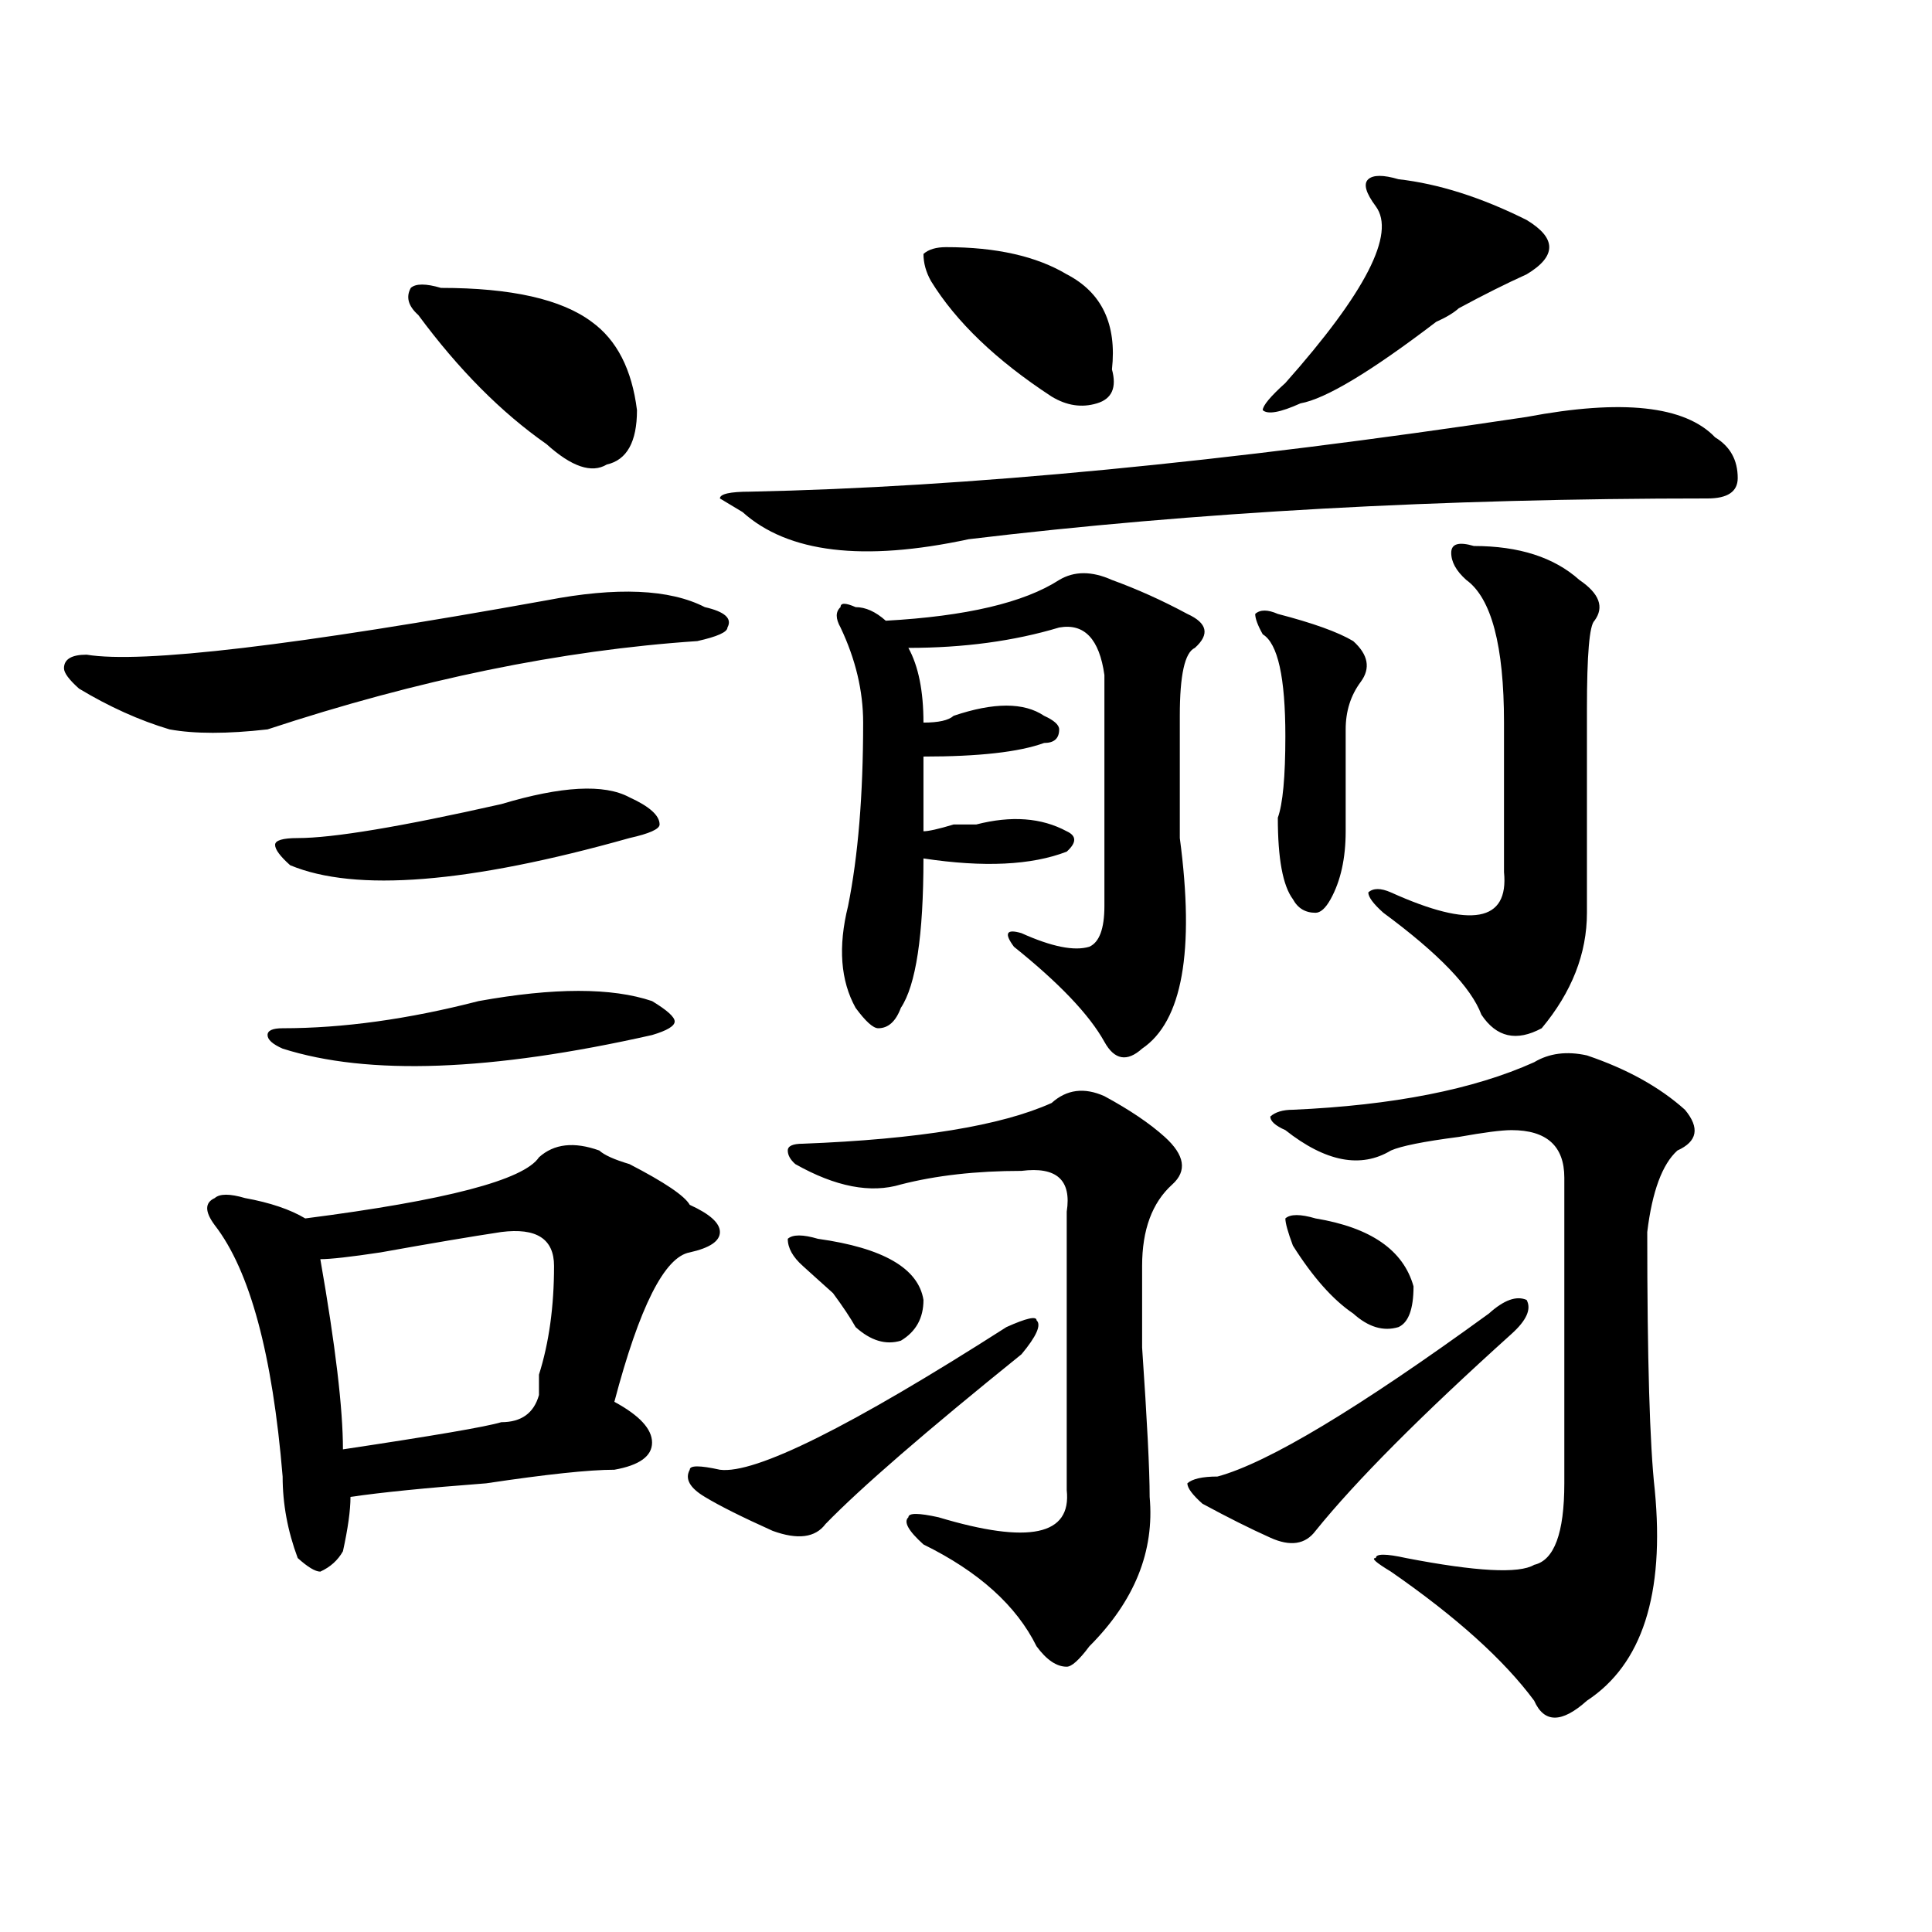 <?xml version="1.0" encoding="utf-8"?>
<!-- Generator: Adobe Illustrator 16.0.0, SVG Export Plug-In . SVG Version: 6.00 Build 0)  -->
<!DOCTYPE svg PUBLIC "-//W3C//DTD SVG 1.1//EN" "http://www.w3.org/Graphics/SVG/1.1/DTD/svg11.dtd">
<svg version="1.1" id="图层_1" xmlns="http://www.w3.org/2000/svg" xmlns:xlink="http://www.w3.org/1999/xlink" x="0px" y="0px"
	 width="1000px" height="1000px" viewBox="0 0 1000 1000" enable-background="new 0 0 1000 1000" xml:space="preserve">
<path d="M282.871,310.734c36.401-7.031,63.718-5.823,81.949,3.516c10.366,2.362,14.269,5.878,11.707,10.547
	c0,2.362-5.243,4.724-15.609,7.031c-70.242,4.724-144.387,19.94-222.434,45.703c-20.853,2.362-37.743,2.362-50.73,0
	c-15.609-4.669-31.219-11.7-46.828-21.094c-5.243-4.669-7.805-8.185-7.805-10.547c0-4.669,3.902-7.031,11.707-7.031
	C73.425,343.583,152.753,334.19,282.871,310.734z M310.188,595.5c2.562,2.362,7.805,4.724,15.609,7.031
	c18.171,9.394,28.597,16.425,31.219,21.094c10.366,4.724,15.609,9.394,15.609,14.063c0,4.724-5.243,8.239-15.609,10.547
	c-13.048,2.362-26.036,28.125-39.023,77.344c12.987,7.031,19.512,14.063,19.512,21.094s-6.524,11.755-19.512,14.063
	c-13.048,0-35.121,2.362-66.34,7.031c-31.219,2.362-54.633,4.724-70.242,7.031c0,7.031-1.341,16.425-3.902,28.125
	c-2.622,4.669-6.524,8.185-11.707,10.547c-2.622,0-6.524-2.362-11.707-7.031c-5.243-14.063-7.805-28.125-7.805-42.188
	c-5.243-63.281-16.95-106.622-35.121-130.078c-5.243-7.031-5.243-11.7,0-14.063c2.562-2.308,7.805-2.308,15.609,0
	c12.987,2.362,23.414,5.878,31.219,10.547c72.804-9.339,113.168-19.886,120.973-31.641
	C286.773,591.984,297.14,590.831,310.188,595.5z M247.75,518.156c39.023-7.031,68.901-7.031,89.754,0
	c7.805,4.724,11.707,8.239,11.707,10.547c0,2.362-3.902,4.724-11.707,7.031c-83.29,18.786-147.009,21.094-191.215,7.031
	c-5.243-2.308-7.805-4.669-7.805-7.031c0-2.308,2.562-3.516,7.805-3.516C177.508,532.219,211.288,527.55,247.75,518.156z
	 M259.457,416.203c31.219-9.339,53.292-10.547,66.34-3.516c10.366,4.724,15.609,9.394,15.609,14.063
	c0,2.362-5.243,4.724-15.609,7.031c-83.29,23.456-141.825,28.125-175.605,14.063c-5.243-4.669-7.805-8.185-7.805-10.547
	c0-2.308,3.902-3.516,11.707-3.516C172.265,433.781,207.386,427.958,259.457,416.203z M259.457,637.688
	c-15.609,2.362-36.462,5.878-62.438,10.547c-15.609,2.362-26.036,3.516-31.219,3.516c7.805,44.55,11.707,77.344,11.707,98.438
	c46.828-7.031,74.145-11.7,81.949-14.063c10.366,0,16.89-4.669,19.512-14.063c0-2.308,0-5.823,0-10.547
	c5.183-16.37,7.805-35.156,7.805-56.25C286.773,641.203,277.628,635.38,259.457,637.688z M228.238,149.016
	c36.401,0,62.438,5.878,78.047,17.578c12.987,9.394,20.792,24.609,23.414,45.703c0,16.425-5.243,25.817-15.609,28.125
	c-7.805,4.724-18.231,1.208-31.219-10.547c-23.414-16.37-45.548-38.672-66.34-66.797c-5.243-4.669-6.524-9.339-3.902-14.063
	C215.19,146.708,220.434,146.708,228.238,149.016z M520.914,686.906c10.366-4.669,15.609-5.823,15.609-3.516
	c2.562,2.362,0,8.239-7.805,17.578c-49.45,39.88-83.29,69.159-101.461,87.891c-5.243,7.031-14.329,8.239-27.316,3.516
	c-15.609-7.031-27.316-12.854-35.121-17.578c-7.805-4.669-10.427-9.339-7.805-14.063c0-2.308,5.183-2.308,15.609,0
	C390.796,763.097,440.245,738.487,520.914,686.906z M790.176,215.813c49.39-9.339,81.949-5.823,97.559,10.547
	c7.805,4.724,11.707,11.755,11.707,21.094c0,7.031-5.243,10.547-15.609,10.547c-137.923,0-265.359,7.031-382.43,21.094
	c-54.633,11.755-93.656,7.031-117.07-14.063L372.625,258c0-2.308,5.183-3.516,15.609-3.516
	C500.062,252.177,634.082,239.269,790.176,215.813z M571.645,567.375c12.987,7.031,23.414,14.063,31.219,21.094
	c10.366,9.394,11.707,17.578,3.902,24.609c-10.427,9.394-15.609,23.456-15.609,42.188c0,4.724,0,18.786,0,42.188
	c2.562,37.519,3.902,63.281,3.902,77.344c2.562,28.125-7.805,53.888-31.219,77.344c-5.243,7.031-9.146,10.547-11.707,10.547
	c-5.243,0-10.427-3.516-15.609-10.547c-10.427-21.094-29.938-38.672-58.535-52.734c-7.805-7.031-10.427-11.7-7.805-14.063
	c0-2.308,5.183-2.308,15.609,0c46.828,14.063,68.901,9.394,66.34-14.063c0-56.25,0-104.261,0-144.141
	c2.562-16.37-5.243-23.401-23.414-21.094c-23.414,0-44.267,2.362-62.438,7.031c-15.609,4.724-33.841,1.208-54.633-10.547
	c-2.622-2.308-3.902-4.669-3.902-7.031c0-2.308,2.562-3.516,7.805-3.516c59.815-2.308,102.741-9.339,128.777-21.094
	C552.133,563.859,561.218,562.706,571.645,567.375z M423.355,641.203c33.78,4.724,52.011,15.271,54.633,31.641
	c0,9.394-3.902,16.425-11.707,21.094c-7.805,2.362-15.609,0-23.414-7.031c-2.622-4.669-6.524-10.547-11.707-17.578
	c-7.805-7.031-13.048-11.7-15.609-14.063c-5.243-4.669-7.805-9.339-7.805-14.063C410.308,638.896,415.551,638.896,423.355,641.203z
	 M548.23,300.188c7.805-4.669,16.89-4.669,27.316,0c12.987,4.724,25.976,10.547,39.023,17.578
	c10.366,4.724,11.707,10.547,3.902,17.578c-5.243,2.362-7.805,14.063-7.805,35.156c0,23.456,0,44.55,0,63.281
	c7.805,58.612,1.28,94.922-19.512,108.984c-7.805,7.031-14.329,5.878-19.512-3.516c-7.805-14.063-23.414-30.433-46.828-49.219
	c-5.243-7.031-3.902-9.339,3.902-7.031c15.609,7.031,27.316,9.394,35.121,7.031c5.183-2.308,7.805-9.339,7.805-21.094
	c0-37.464,0-77.344,0-119.531c-2.622-18.731-10.427-26.917-23.414-24.609c-23.414,7.031-49.45,10.547-78.047,10.547
	c5.183,9.394,7.805,22.302,7.805,38.672c7.805,0,12.987-1.153,15.609-3.516c20.792-7.031,36.401-7.031,46.828,0
	c5.183,2.362,7.805,4.724,7.805,7.031c0,4.724-2.622,7.031-7.805,7.031c-13.048,4.724-33.841,7.031-62.438,7.031
	c0,11.755,0,24.609,0,38.672c2.562,0,7.805-1.153,15.609-3.516c5.183,0,9.085,0,11.707,0c18.171-4.669,33.78-3.516,46.828,3.516
	c5.183,2.362,5.183,5.878,0,10.547c-18.231,7.031-42.926,8.239-74.145,3.516c0,39.88-3.902,65.644-11.707,77.344
	c-2.622,7.031-6.524,10.547-11.707,10.547c-2.622,0-6.524-3.516-11.707-10.547c-7.805-14.063-9.146-31.641-3.902-52.734
	c5.183-25.763,7.805-57.403,7.805-94.922c0-16.37-3.902-32.794-11.707-49.219c-2.622-4.669-2.622-8.185,0-10.547
	c0-2.308,2.562-2.308,7.805,0c5.183,0,10.366,2.362,15.609,7.031C500.062,318.974,529.999,311.942,548.23,300.188z M489.695,127.922
	c25.976,0,46.828,4.724,62.438,14.063c18.171,9.394,25.976,25.817,23.414,49.219c2.562,9.394,0,15.271-7.805,17.578
	c-7.805,2.362-15.609,1.208-23.414-3.516c-28.657-18.731-49.45-38.672-62.438-59.766c-2.622-4.669-3.902-9.339-3.902-14.063
	C480.55,129.13,484.452,127.922,489.695,127.922z M770.664,679.875c7.805-7.031,14.269-9.339,19.512-7.031
	c2.562,4.724,0,10.547-7.805,17.578c-46.828,42.188-80.669,76.19-101.461,101.953c-5.243,7.031-13.048,8.239-23.414,3.516
	c-10.427-4.669-22.134-10.547-35.121-17.578c-5.243-4.669-7.805-8.185-7.805-10.547c2.562-2.308,7.805-3.516,15.609-3.516
	C656.155,757.219,702.983,729.094,770.664,679.875z M661.398,317.766c18.171,4.724,31.219,9.394,39.023,14.063
	c7.805,7.031,9.085,14.063,3.902,21.094c-5.243,7.031-7.805,15.271-7.805,24.609c0,37.519,0,55.097,0,52.734
	c0,14.063-2.622,25.817-7.805,35.156c-2.622,4.724-5.243,7.031-7.805,7.031c-5.243,0-9.146-2.308-11.707-7.031
	c-5.243-7.031-7.805-21.094-7.805-42.188c2.562-7.031,3.902-21.094,3.902-42.188c0-30.433-3.902-48.011-11.707-52.734
	c-2.622-4.669-3.902-8.185-3.902-10.547C652.253,315.458,656.155,315.458,661.398,317.766z M723.836,92.766
	c20.792,2.362,42.926,9.394,66.34,21.094c7.805,4.724,11.707,9.394,11.707,14.063c0,4.724-3.902,9.394-11.707,14.063
	c-10.427,4.724-22.134,10.547-35.121,17.578c-2.622,2.362-6.524,4.724-11.707,7.031c-33.841,25.817-57.255,39.88-70.242,42.188
	c-10.427,4.724-16.95,5.878-19.512,3.516c0-2.308,3.902-7.031,11.707-14.063c41.585-46.856,57.194-77.344,46.828-91.406
	c-5.243-7.031-6.524-11.7-3.902-14.063C710.788,90.458,716.031,90.458,723.836,92.766z M821.395,546.281
	c20.792,7.031,37.683,16.425,50.73,28.125c7.805,9.394,6.464,16.425-3.902,21.094c-7.805,7.031-13.048,21.094-15.609,42.188
	c0,65.644,1.28,110.192,3.902,133.594c5.183,53.888-6.524,90.197-35.121,108.984c-13.048,11.7-22.134,11.7-27.316,0
	c-15.609-21.094-40.364-43.396-74.145-66.797c-7.805-4.725-10.427-7.031-7.805-7.031c0-2.308,5.183-2.308,15.609,0
	c36.401,7.031,58.535,8.185,66.34,3.516c10.366-2.362,15.609-16.37,15.609-42.188c0-56.25,0-108.984,0-158.203
	c0-16.37-9.146-24.609-27.316-24.609c-5.243,0-14.329,1.208-27.316,3.516c-18.231,2.362-29.938,4.724-35.121,7.031
	c-15.609,9.394-33.841,5.878-54.633-10.547c-5.243-2.308-7.805-4.669-7.805-7.031c2.562-2.308,6.464-3.516,11.707-3.516
	c52.011-2.308,93.656-10.547,124.875-24.609C801.883,545.128,810.968,543.974,821.395,546.281z M680.91,630.656
	c28.597,4.724,45.487,16.425,50.73,35.156c0,11.755-2.622,18.786-7.805,21.094c-7.805,2.362-15.609,0-23.414-7.031
	c-10.427-7.031-20.853-18.731-31.219-35.156c-2.622-7.031-3.902-11.7-3.902-14.063C667.862,628.349,673.105,628.349,680.91,630.656z
	 M762.859,282.609c23.414,0,41.585,5.878,54.633,17.578c10.366,7.031,12.987,14.063,7.805,21.094
	c-2.622,2.362-3.902,17.578-3.902,45.703c0,44.55,0,79.706,0,105.469c0,21.094-7.805,41.034-23.414,59.766
	c-13.048,7.031-23.414,4.724-31.219-7.031c-5.243-14.063-22.134-31.641-50.73-52.734c-5.243-4.669-7.805-8.185-7.805-10.547
	c2.562-2.308,6.464-2.308,11.707,0c41.585,18.786,61.097,15.271,58.535-10.547c0-25.763,0-51.526,0-77.344
	c0-39.825-6.524-64.435-19.512-73.828c-5.243-4.669-7.805-9.339-7.805-14.063C751.152,281.456,755.055,280.302,762.859,282.609z"/>
</svg>
